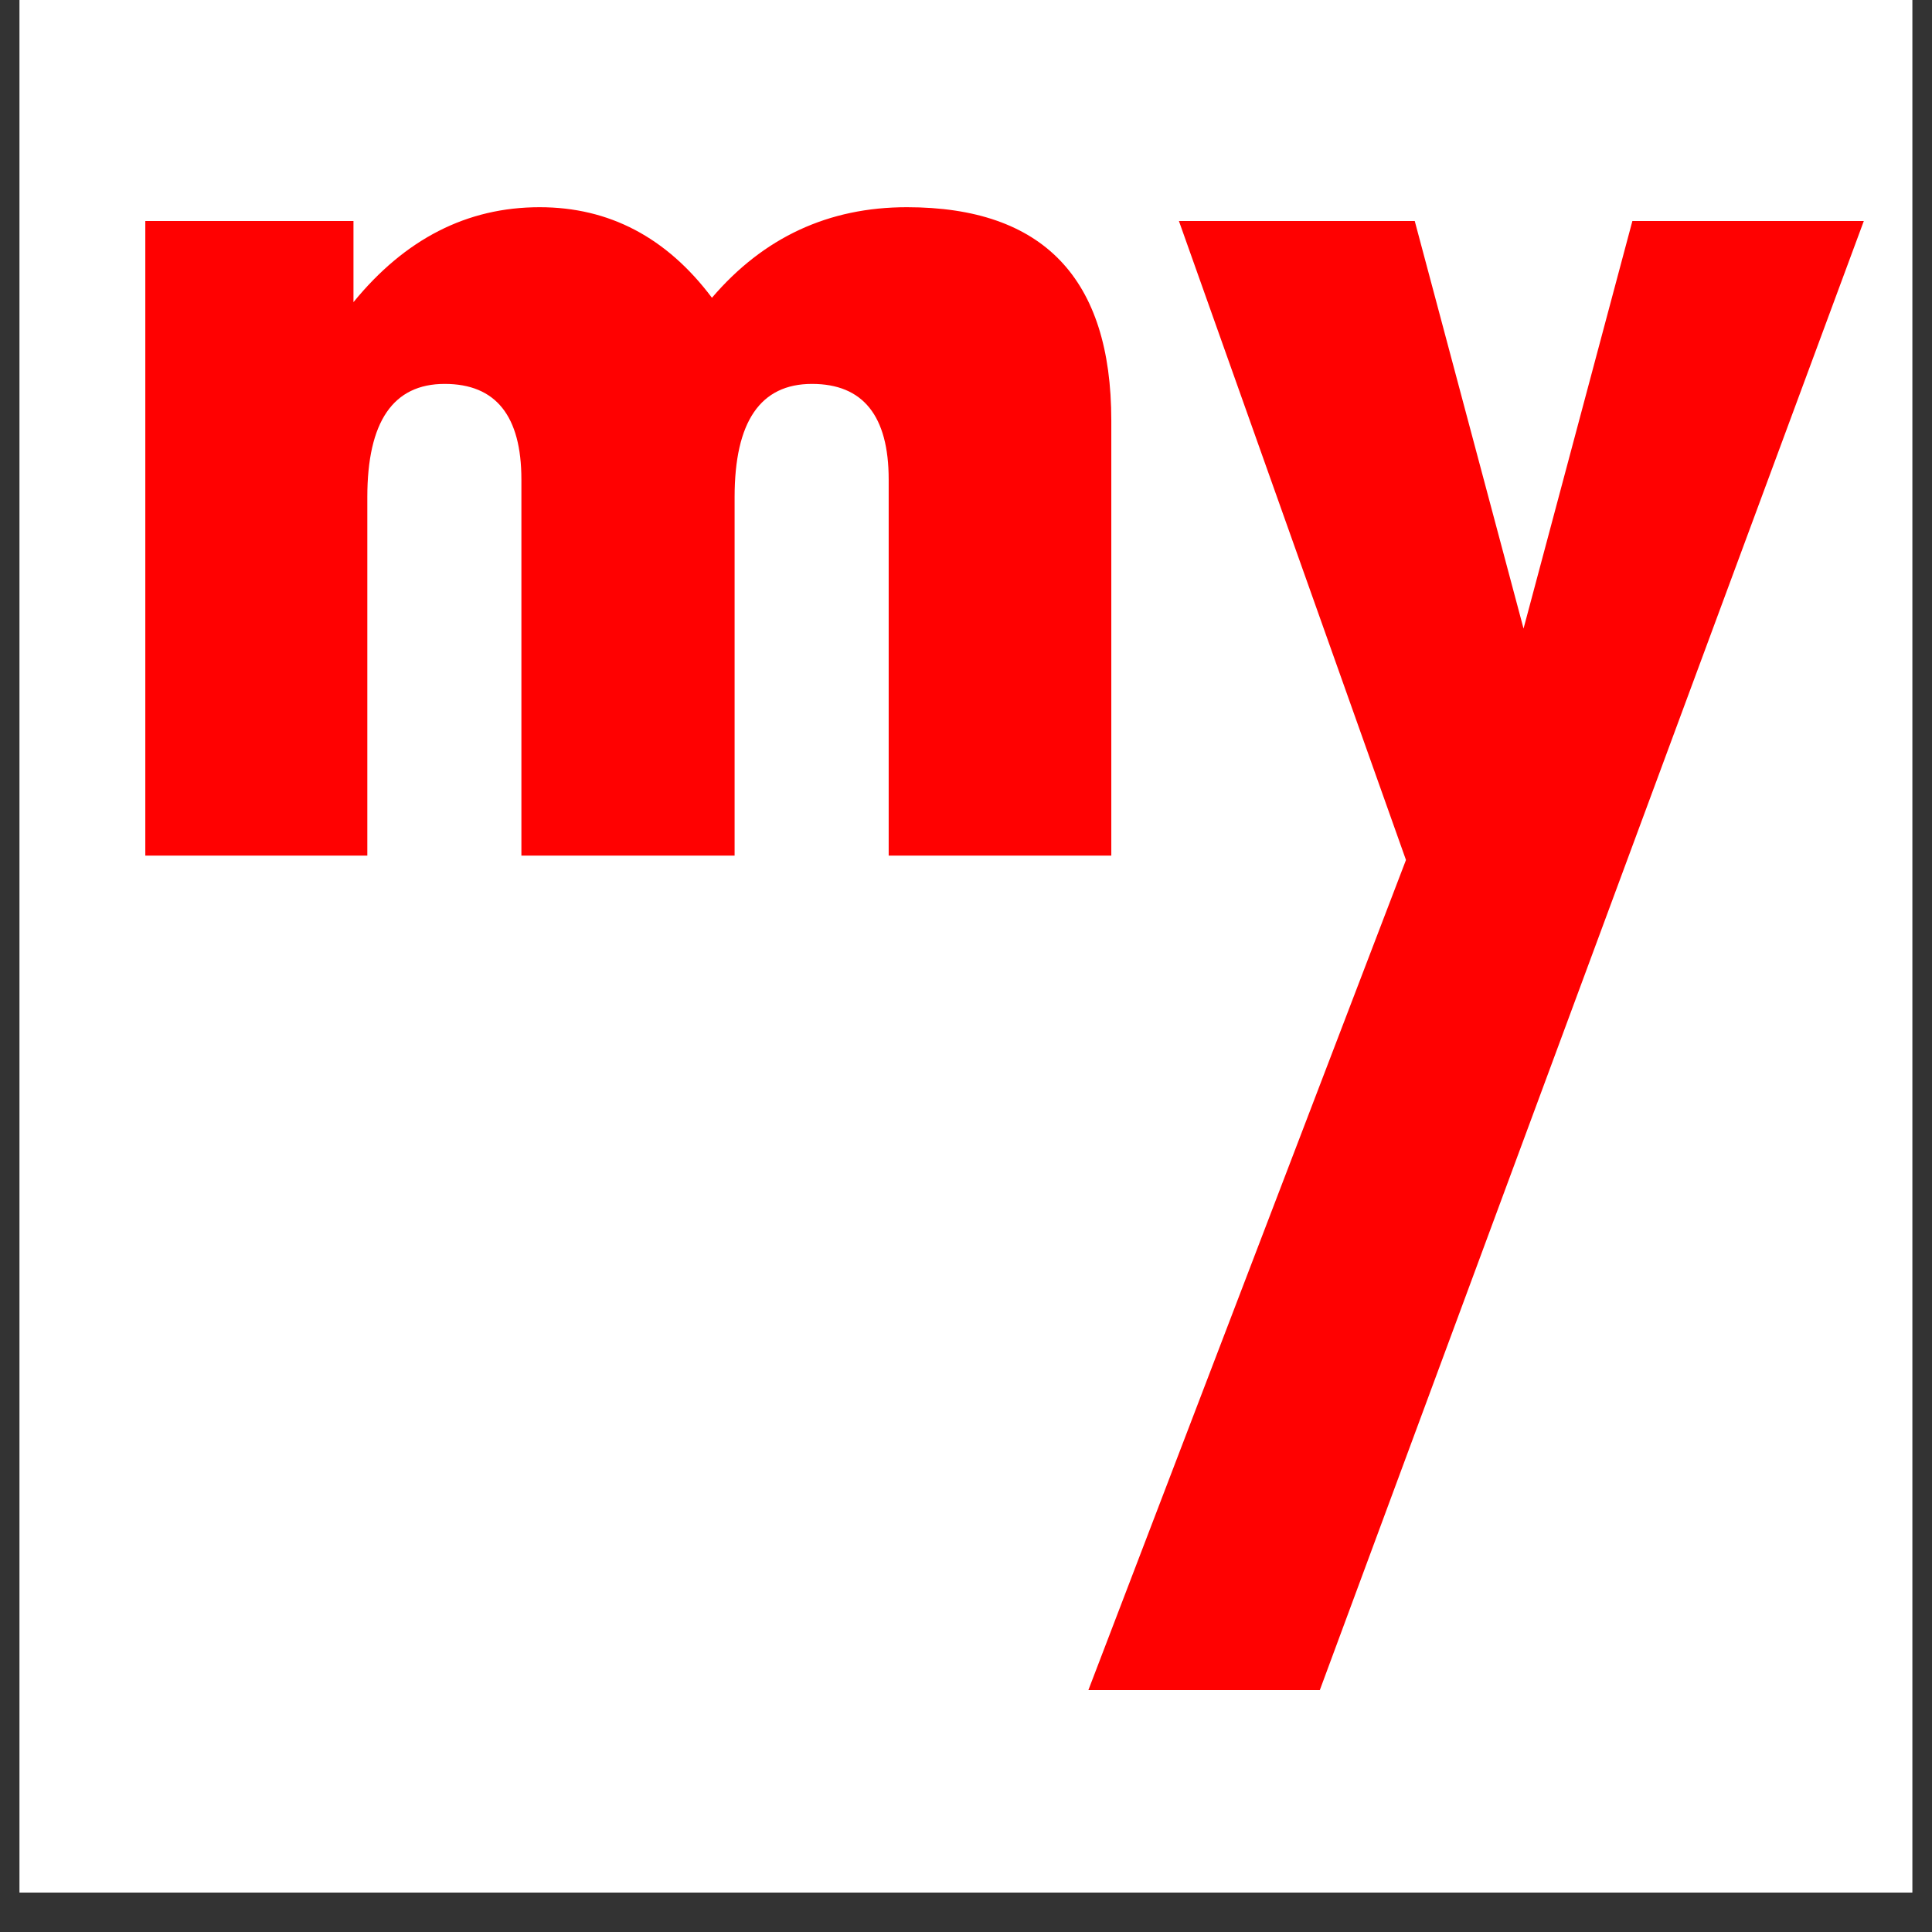 <svg xmlns="http://www.w3.org/2000/svg" xmlns:xlink="http://www.w3.org/1999/xlink" width="64" zoomAndPan="magnify" viewBox="0 0 48 48" height="64" preserveAspectRatio="xMidYMid meet" version="1.0"><rect x="0" y="0" width="48" height="48" fill="#333333" stroke="none"/><defs><g/><clipPath id="6347679b30"><path d="M 0.488 0 L 47.508 0 L 47.508 47.02 L 0.488 47.02 Z M 0.488 0 " clip-rule="nonzero"/></clipPath></defs><g clip-path="url(#6347679b30)"><path fill="#ffffff" d="M 0.488 0 L 47.512 0 L 47.512 47.02 L 0.488 47.02 Z M 0.488 0 " fill-opacity="1" fill-rule="nonzero"/><path fill="#ffffff" d="M 0.488 0 L 47.512 0 L 47.512 47.02 L 0.488 47.02 Z M 0.488 0 " fill-opacity="1" fill-rule="nonzero"/></g><g fill="#ff0101" fill-opacity="1"><g transform="translate(1.579, 21.257)"><g><path d="M 26.031 -10.812 L 26.031 0 L 20.5 0 L 20.5 -9.344 C 20.5 -10.926 19.863 -11.719 18.594 -11.719 C 17.312 -11.719 16.672 -10.781 16.672 -8.906 L 16.672 0 L 11.375 0 L 11.375 -9.344 C 11.375 -10.926 10.738 -11.719 9.469 -11.719 C 8.188 -11.719 7.547 -10.781 7.547 -8.906 L 7.547 0 L 2.031 0 L 2.031 -15.766 L 7.203 -15.766 L 7.203 -13.75 C 8.484 -15.32 10.023 -16.109 11.828 -16.109 C 13.555 -16.109 14.984 -15.359 16.109 -13.859 C 17.391 -15.359 19.004 -16.109 20.953 -16.109 C 24.336 -16.109 26.031 -14.344 26.031 -10.812 Z M 26.031 -10.812 "/></g></g></g><g fill="#ff0101" fill-opacity="1"><g transform="translate(29.29, 21.257)"><g><path d="M 11.266 -15.766 L 17.016 -15.766 L 3.5 20.734 L -2.25 20.734 L 5.641 0.109 L 0 -15.766 L 5.859 -15.766 L 8.562 -5.641 Z M 11.266 -15.766 "/></g></g></g></svg>